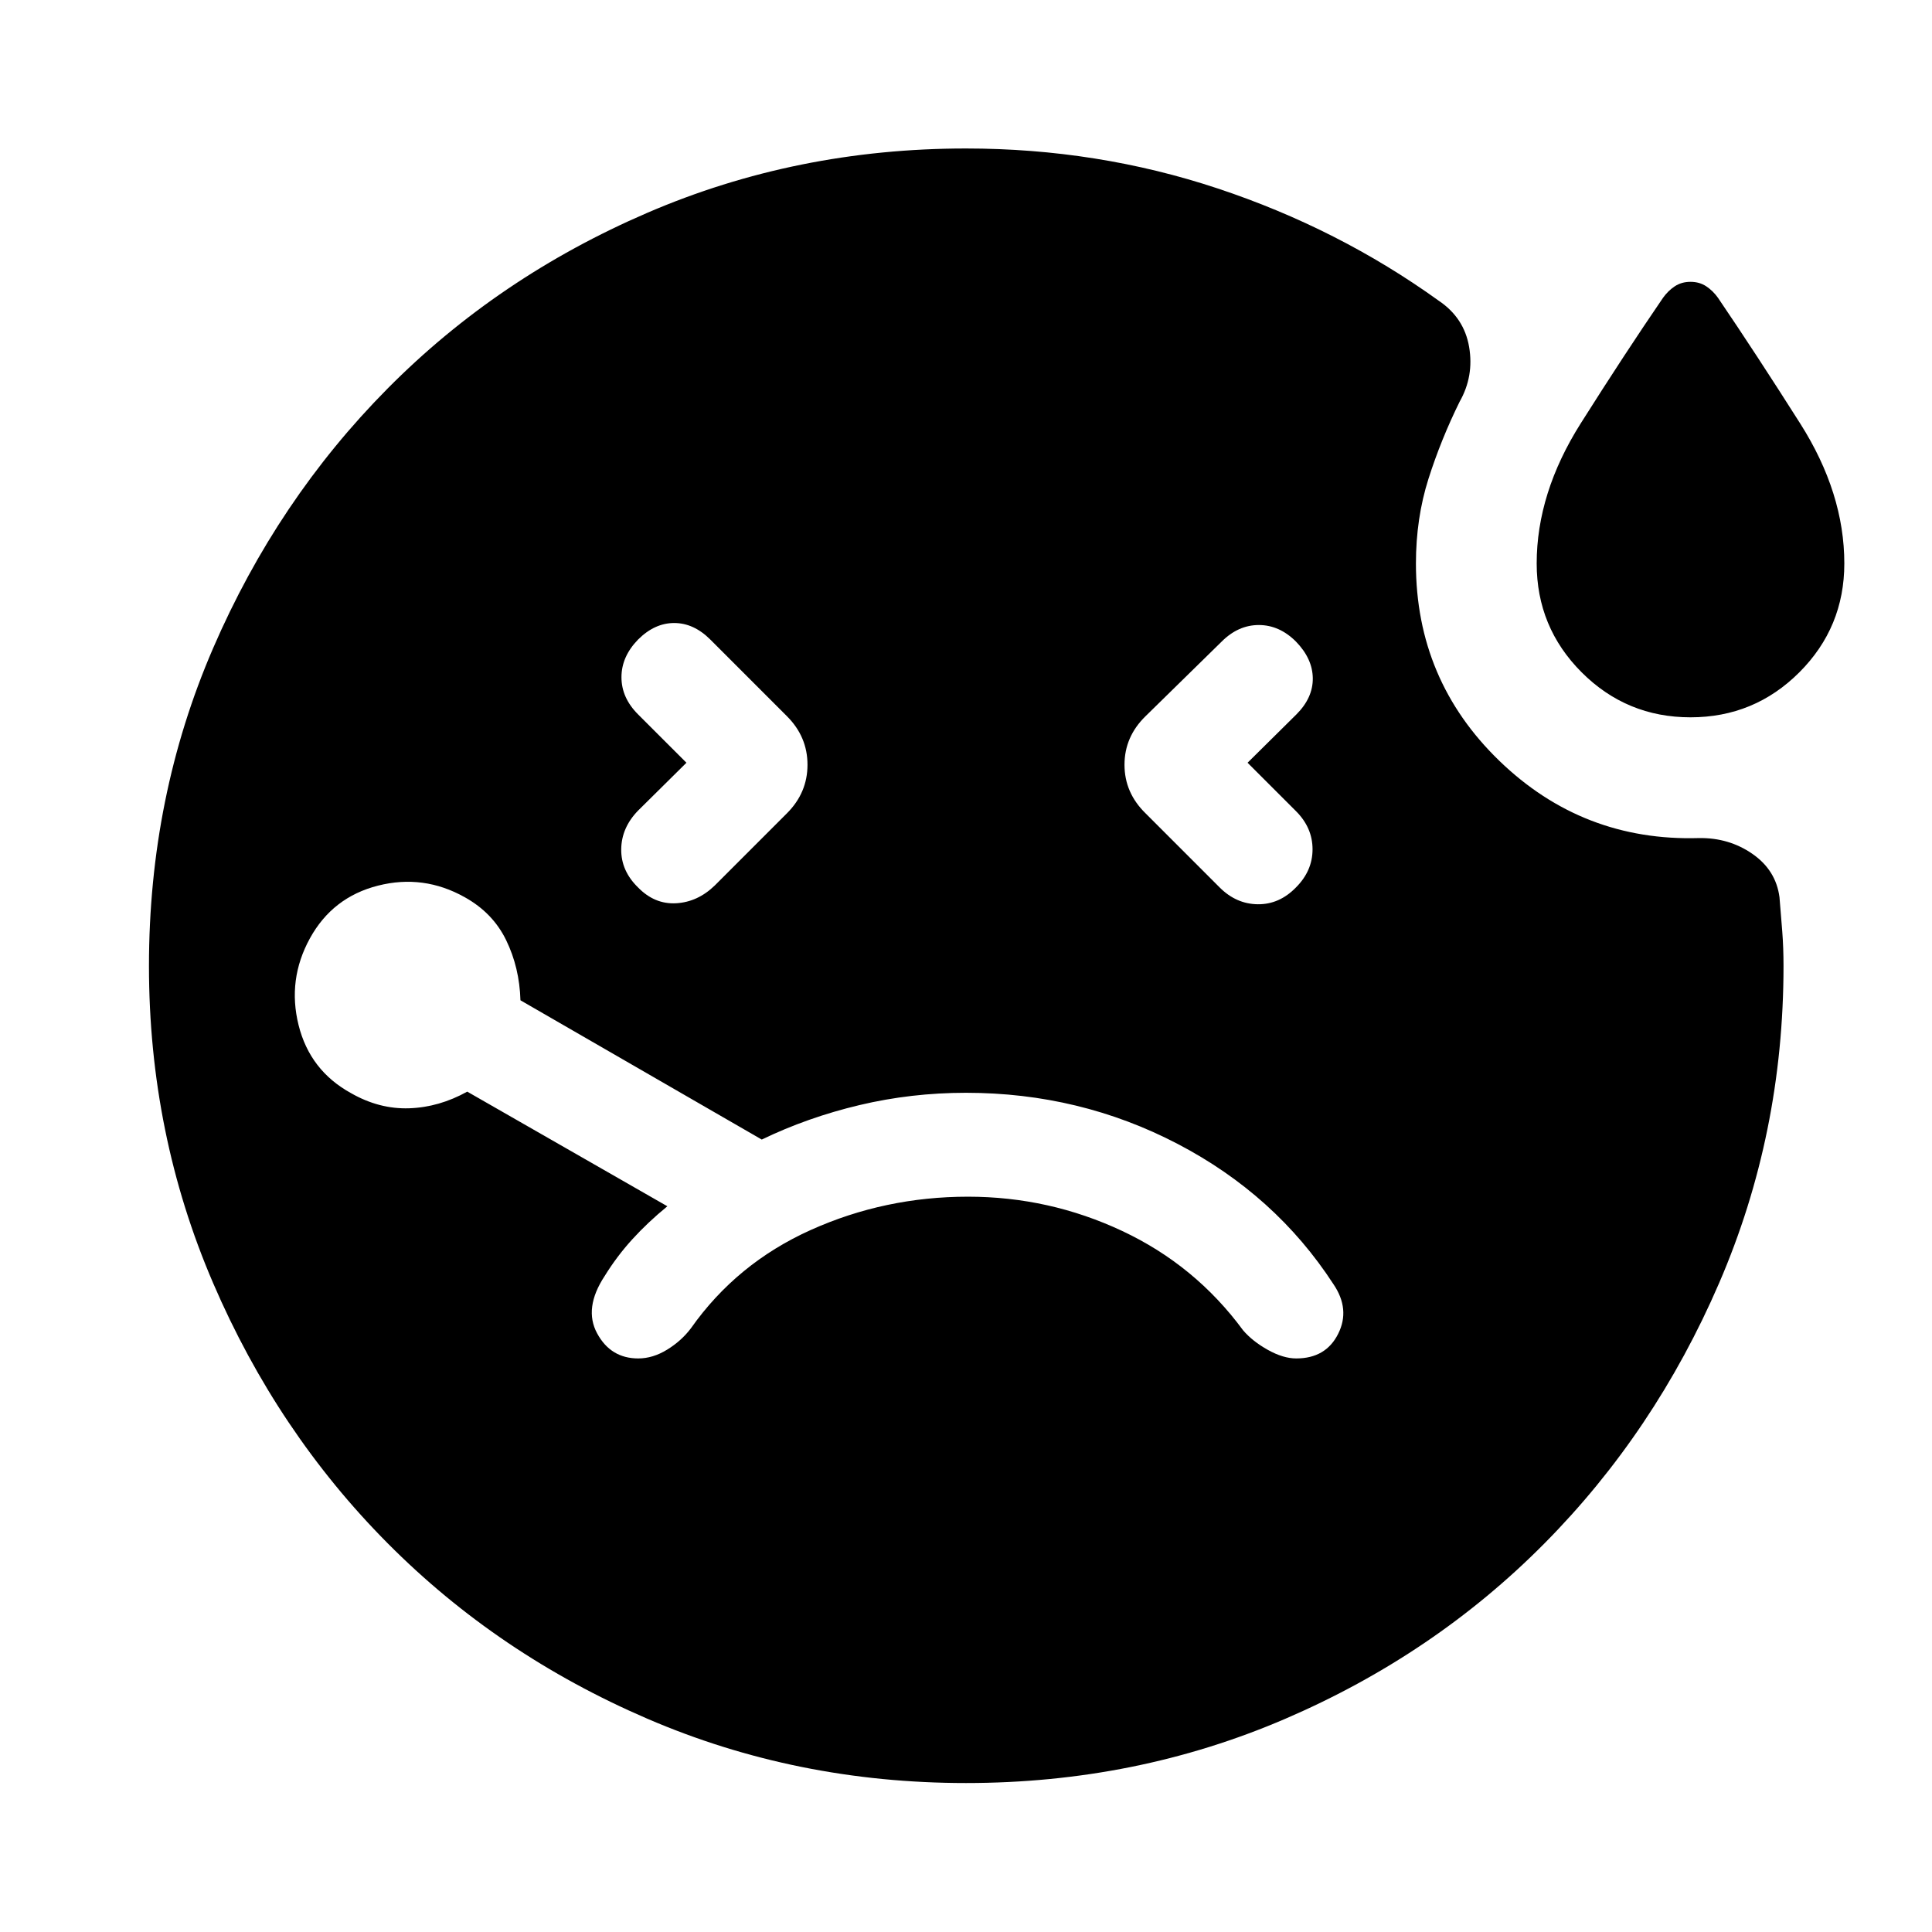 <svg xmlns="http://www.w3.org/2000/svg" width="48" height="48" viewBox="0 -960 960 960"><path d="m341.09-581-24.05 23.8q-8.24 8.48-8.36 19.2-.11 10.72 8.36 18.96 8.24 8.47 18.96 7.86 10.72-.62 19.2-8.86l35.84-35.85q10.2-10.2 10.2-24.11t-10.2-24.11l-38.08-38.09q-8.24-8.23-17.96-8.23t-17.96 8.23q-8.24 8.48-8.24 18.7 0 10.22 8.24 18.46L341.09-581ZM840-603.57q-31.72 0-54.08-22.35-22.35-22.36-22.35-54.08 0-35 21.88-69.62 21.88-34.62 40.88-62.38 2.47-3.48 5.83-5.72 3.36-2.24 7.84-2.24t7.84 2.24q3.36 2.24 5.83 5.72 19 28 40.88 62.5 21.88 34.5 21.88 69.5 0 31.72-22.35 54.08-22.36 22.35-54.08 22.35ZM619.91-581l24.29-24.04q8.23-8.24 8.12-17.96-.12-9.72-8.36-18.2-8.24-8.23-18.46-8.23t-18.46 8.23l-37.84 37.09q-10.44 10.2-10.44 24.11t10.44 24.11l36.84 36.85q8.24 8.24 18.96 8.36 10.72.11 18.96-8.36 8.24-8.24 8.24-18.96t-8.24-18.96L619.91-581ZM480-74.02q-84.2 0-158.39-31.98-74.2-31.98-129.03-87.2-54.84-55.21-86.7-129.29Q74.02-396.57 74.02-480q0-84.2 31.86-157.89 31.86-73.7 86.7-129.03 54.83-55.34 129.03-87.32Q395.8-886.22 480-886.22q65.28 0 125.18 19.9 59.91 19.91 109.67 55.71 12.67 8.48 15.15 23.01 2.48 14.53-4.72 27.21-9.24 18.72-15.48 38.31-6.23 19.6-6.23 42.08 0 57.96 41.45 98.05 41.46 40.1 99.18 38.38 14.91-.23 26.58 7.86 11.68 8.1 13.44 21.54.76 9.04 1.38 17.08.62 8.05.62 17.09 0 83.43-31.98 157.51-31.98 74.08-86.82 129.41-54.83 55.34-128.91 87.2T480-74.02ZM317.15-285q7.24 0 14.34-4.36t11.81-10.6q22.77-32.32 59.57-48.87 36.8-16.54 78.13-16.54 40.33 0 76.63 17.04 36.3 17.05 60.07 49.37 4.71 5.48 12.31 9.72 7.6 4.24 14.08 4.24 14.71 0 20.83-12.22 6.12-12.21-2.35-24.69-28.77-44.29-77.41-69.69T480-417q-27.24 0-52.98 6.12t-48.5 17.12l-119.91-69.2q-.48-16.24-7.1-29.86-6.62-13.61-20.62-21.38-20.48-11.47-43.07-5.73-22.6 5.73-33.84 26.21-11.24 20.48-5.62 43.08 5.62 22.6 26.1 33.84 14 8 28.86 7.5 14.85-.5 28.85-8.27l99.44 56.96q-9.81 8.04-17.47 16.47-7.66 8.42-13.71 18.23-10.47 15.95-3.73 28.43Q303.43-285 317.15-285Z"/></svg>